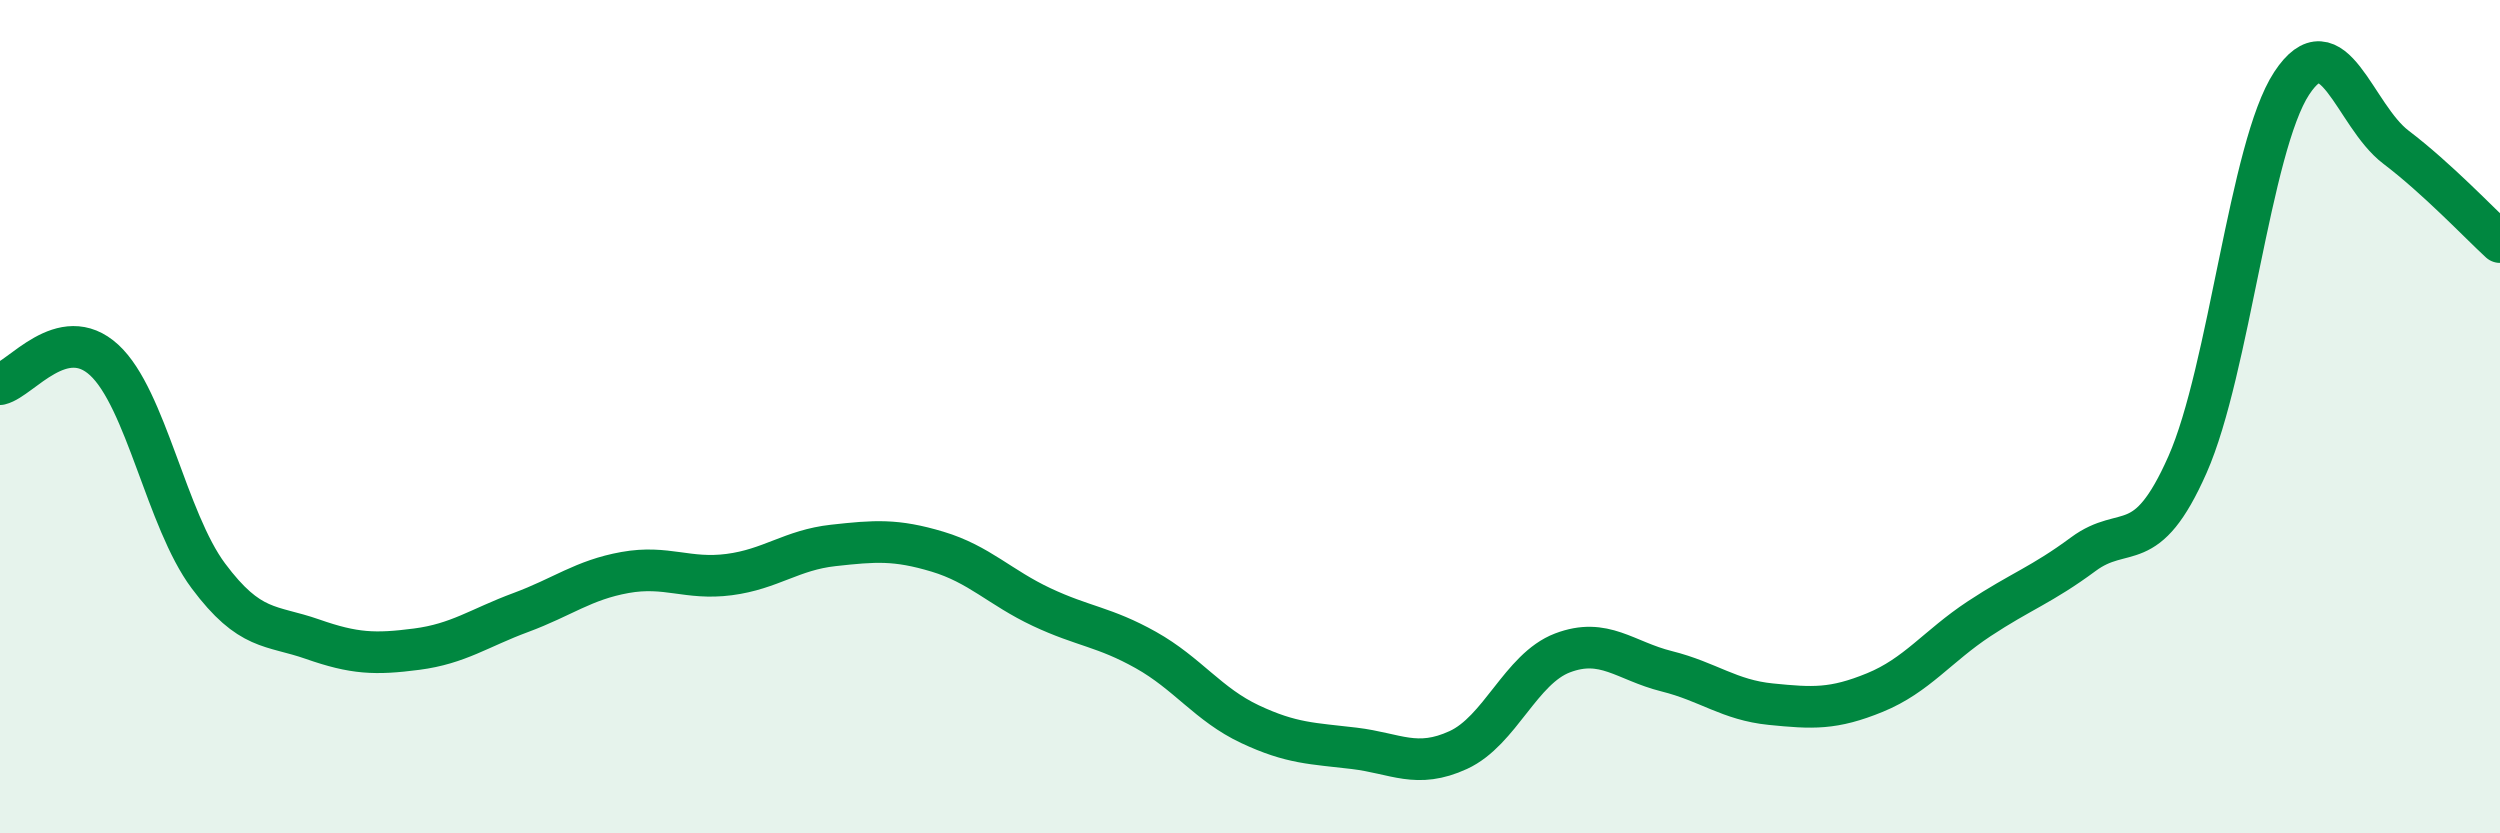 
    <svg width="60" height="20" viewBox="0 0 60 20" xmlns="http://www.w3.org/2000/svg">
      <path
        d="M 0,9.22 C 0.5,9.1 1.5,7.72 2.5,8.64 C 3.5,9.56 4,12.48 5,13.82 C 6,15.16 6.5,14.99 7.5,15.34 C 8.5,15.69 9,15.71 10,15.58 C 11,15.45 11.5,15.07 12.5,14.7 C 13.5,14.33 14,13.92 15,13.74 C 16,13.56 16.5,13.92 17.5,13.79 C 18.5,13.66 19,13.2 20,13.09 C 21,12.98 21.5,12.94 22.5,13.24 C 23.5,13.54 24,14.1 25,14.57 C 26,15.04 26.5,15.04 27.5,15.6 C 28.5,16.16 29,16.91 30,17.38 C 31,17.85 31.5,17.84 32.5,17.96 C 33.5,18.08 34,18.46 35,18 C 36,17.54 36.5,16.05 37.5,15.67 C 38.5,15.29 39,15.86 40,16.11 C 41,16.36 41.5,16.8 42.5,16.9 C 43.5,17 44,17.03 45,16.62 C 46,16.21 46.5,15.51 47.5,14.85 C 48.5,14.19 49,14.04 50,13.3 C 51,12.56 51.5,13.41 52.5,11.15 C 53.5,8.89 54,3.52 55,2 C 56,0.48 56.5,2.77 57.5,3.53 C 58.5,4.29 59.5,5.35 60,5.81L60 20L0 20Z"
        fill="#008740"
        opacity="0.1"
        stroke-linecap="round"
        stroke-linejoin="round"
      />
      <path
        d="M 0,9.22 C 0.5,9.1 1.5,7.72 2.5,8.64 C 3.5,9.56 4,12.48 5,13.82 C 6,15.16 6.5,14.99 7.5,15.34 C 8.5,15.69 9,15.71 10,15.58 C 11,15.45 11.5,15.07 12.5,14.7 C 13.5,14.33 14,13.92 15,13.74 C 16,13.56 16.5,13.92 17.5,13.79 C 18.5,13.66 19,13.2 20,13.09 C 21,12.98 21.5,12.94 22.5,13.24 C 23.5,13.54 24,14.1 25,14.57 C 26,15.04 26.5,15.04 27.5,15.6 C 28.5,16.16 29,16.91 30,17.38 C 31,17.85 31.5,17.84 32.5,17.96 C 33.5,18.08 34,18.46 35,18 C 36,17.54 36.5,16.05 37.5,15.67 C 38.5,15.29 39,15.86 40,16.11 C 41,16.36 41.5,16.8 42.5,16.9 C 43.5,17 44,17.03 45,16.62 C 46,16.21 46.5,15.51 47.5,14.85 C 48.5,14.19 49,14.04 50,13.3 C 51,12.56 51.5,13.41 52.5,11.15 C 53.5,8.89 54,3.52 55,2 C 56,0.48 56.5,2.77 57.5,3.53 C 58.5,4.29 59.5,5.35 60,5.81"
        stroke="#008740"
        stroke-width="1"
        fill="none"
        stroke-linecap="round"
        stroke-linejoin="round"
      />
    </svg>
  